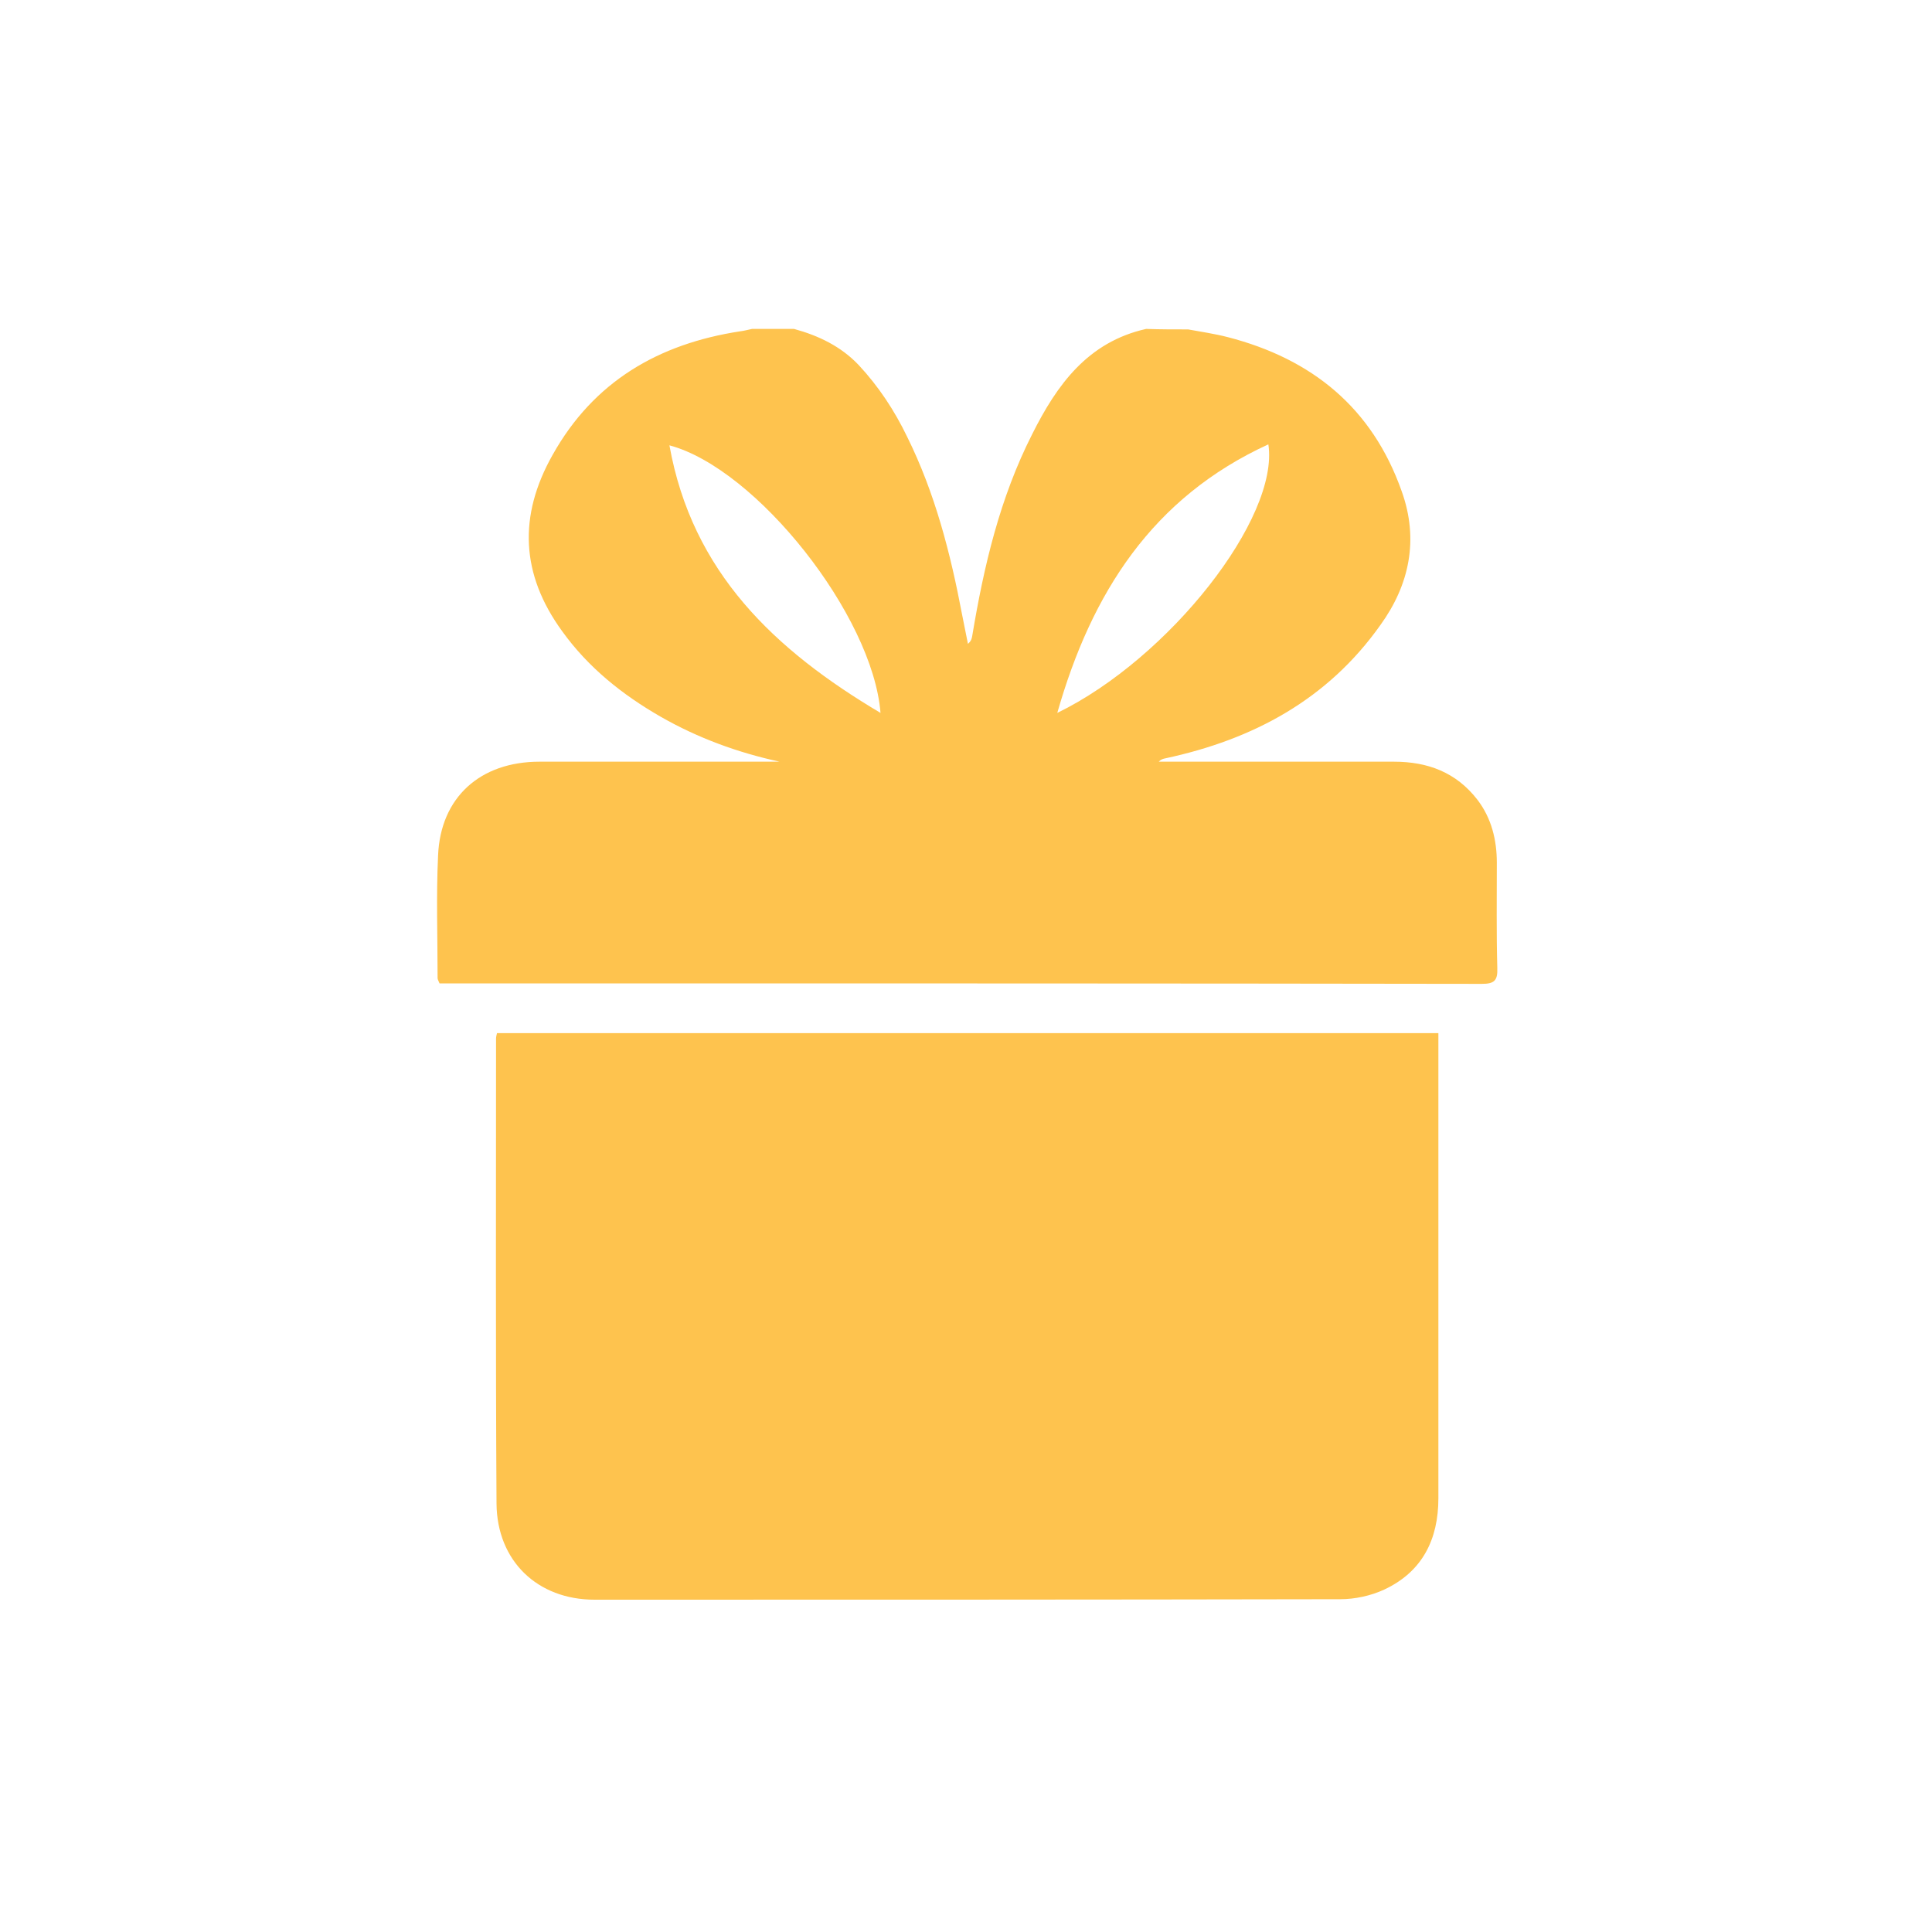 <svg width="205" height="205" viewBox="0 0 205 205" fill="none" xmlns="http://www.w3.org/2000/svg">
<path d="M126.075 34.953C127.459 35.209 128.894 35.414 130.278 35.773C139.195 38.079 145.601 43.255 148.728 52.121C150.573 57.246 149.548 62.064 146.473 66.318C140.886 74.21 132.994 78.464 123.666 80.463C123.41 80.514 123.205 80.565 122.949 80.821C123.41 80.821 123.871 80.821 124.333 80.821C132.174 80.821 140.066 80.821 147.908 80.821C151.495 80.821 154.519 81.949 156.774 84.87C158.26 86.818 158.824 89.124 158.824 91.533C158.824 95.274 158.773 99.015 158.875 102.705C158.926 104.038 158.568 104.396 157.235 104.396C124.845 104.345 92.455 104.345 60.065 104.345C56.068 104.345 52.07 104.345 48.072 104.345C47.611 104.345 47.099 104.345 46.638 104.345C46.535 104.089 46.432 103.935 46.432 103.781C46.432 99.425 46.279 95.069 46.484 90.764C46.74 84.614 50.943 80.821 57.246 80.821C65.293 80.821 73.287 80.821 81.334 80.821C81.795 80.821 82.256 80.821 82.718 80.821C78.259 79.848 74.056 78.31 70.11 76.055C66.01 73.698 62.422 70.828 59.655 66.984C55.248 60.936 54.991 54.735 58.63 48.278C62.986 40.488 69.854 36.49 78.515 35.158C78.925 35.106 79.335 35.004 79.796 34.901C81.282 34.901 82.769 34.901 84.255 34.901C86.869 35.619 89.226 36.746 91.123 38.745C93.224 41 94.915 43.563 96.248 46.33C99.22 52.326 100.86 58.733 102.09 65.241C102.295 66.266 102.5 67.291 102.705 68.316C103.064 68.009 103.115 67.753 103.166 67.445C104.396 60.065 106.088 52.839 109.521 46.074C112.135 40.846 115.415 36.285 121.616 34.901C123.051 34.953 124.589 34.953 126.075 34.953ZM112.186 75.645C124.076 69.854 135.761 54.94 134.583 47.15C122.283 52.788 115.825 62.884 112.186 75.645ZM93.429 75.645C92.609 65.293 80.257 49.713 71.032 47.253C73.441 60.731 82.205 68.983 93.429 75.645Z" fill="#FEC34E"/>
<path d="M152.623 109.624C152.623 110.137 152.623 110.444 152.623 110.803C152.623 126.844 152.623 142.937 152.623 158.978C152.623 163.334 150.931 166.768 146.883 168.664C145.448 169.33 143.756 169.689 142.219 169.689C115.825 169.74 89.431 169.74 63.089 169.74C57.041 169.74 52.736 165.64 52.685 159.542C52.583 143.09 52.634 126.639 52.634 110.188C52.634 110.034 52.685 109.829 52.736 109.624C85.998 109.624 119.208 109.624 152.623 109.624Z" fill="#FEC34E"/>
</svg>
